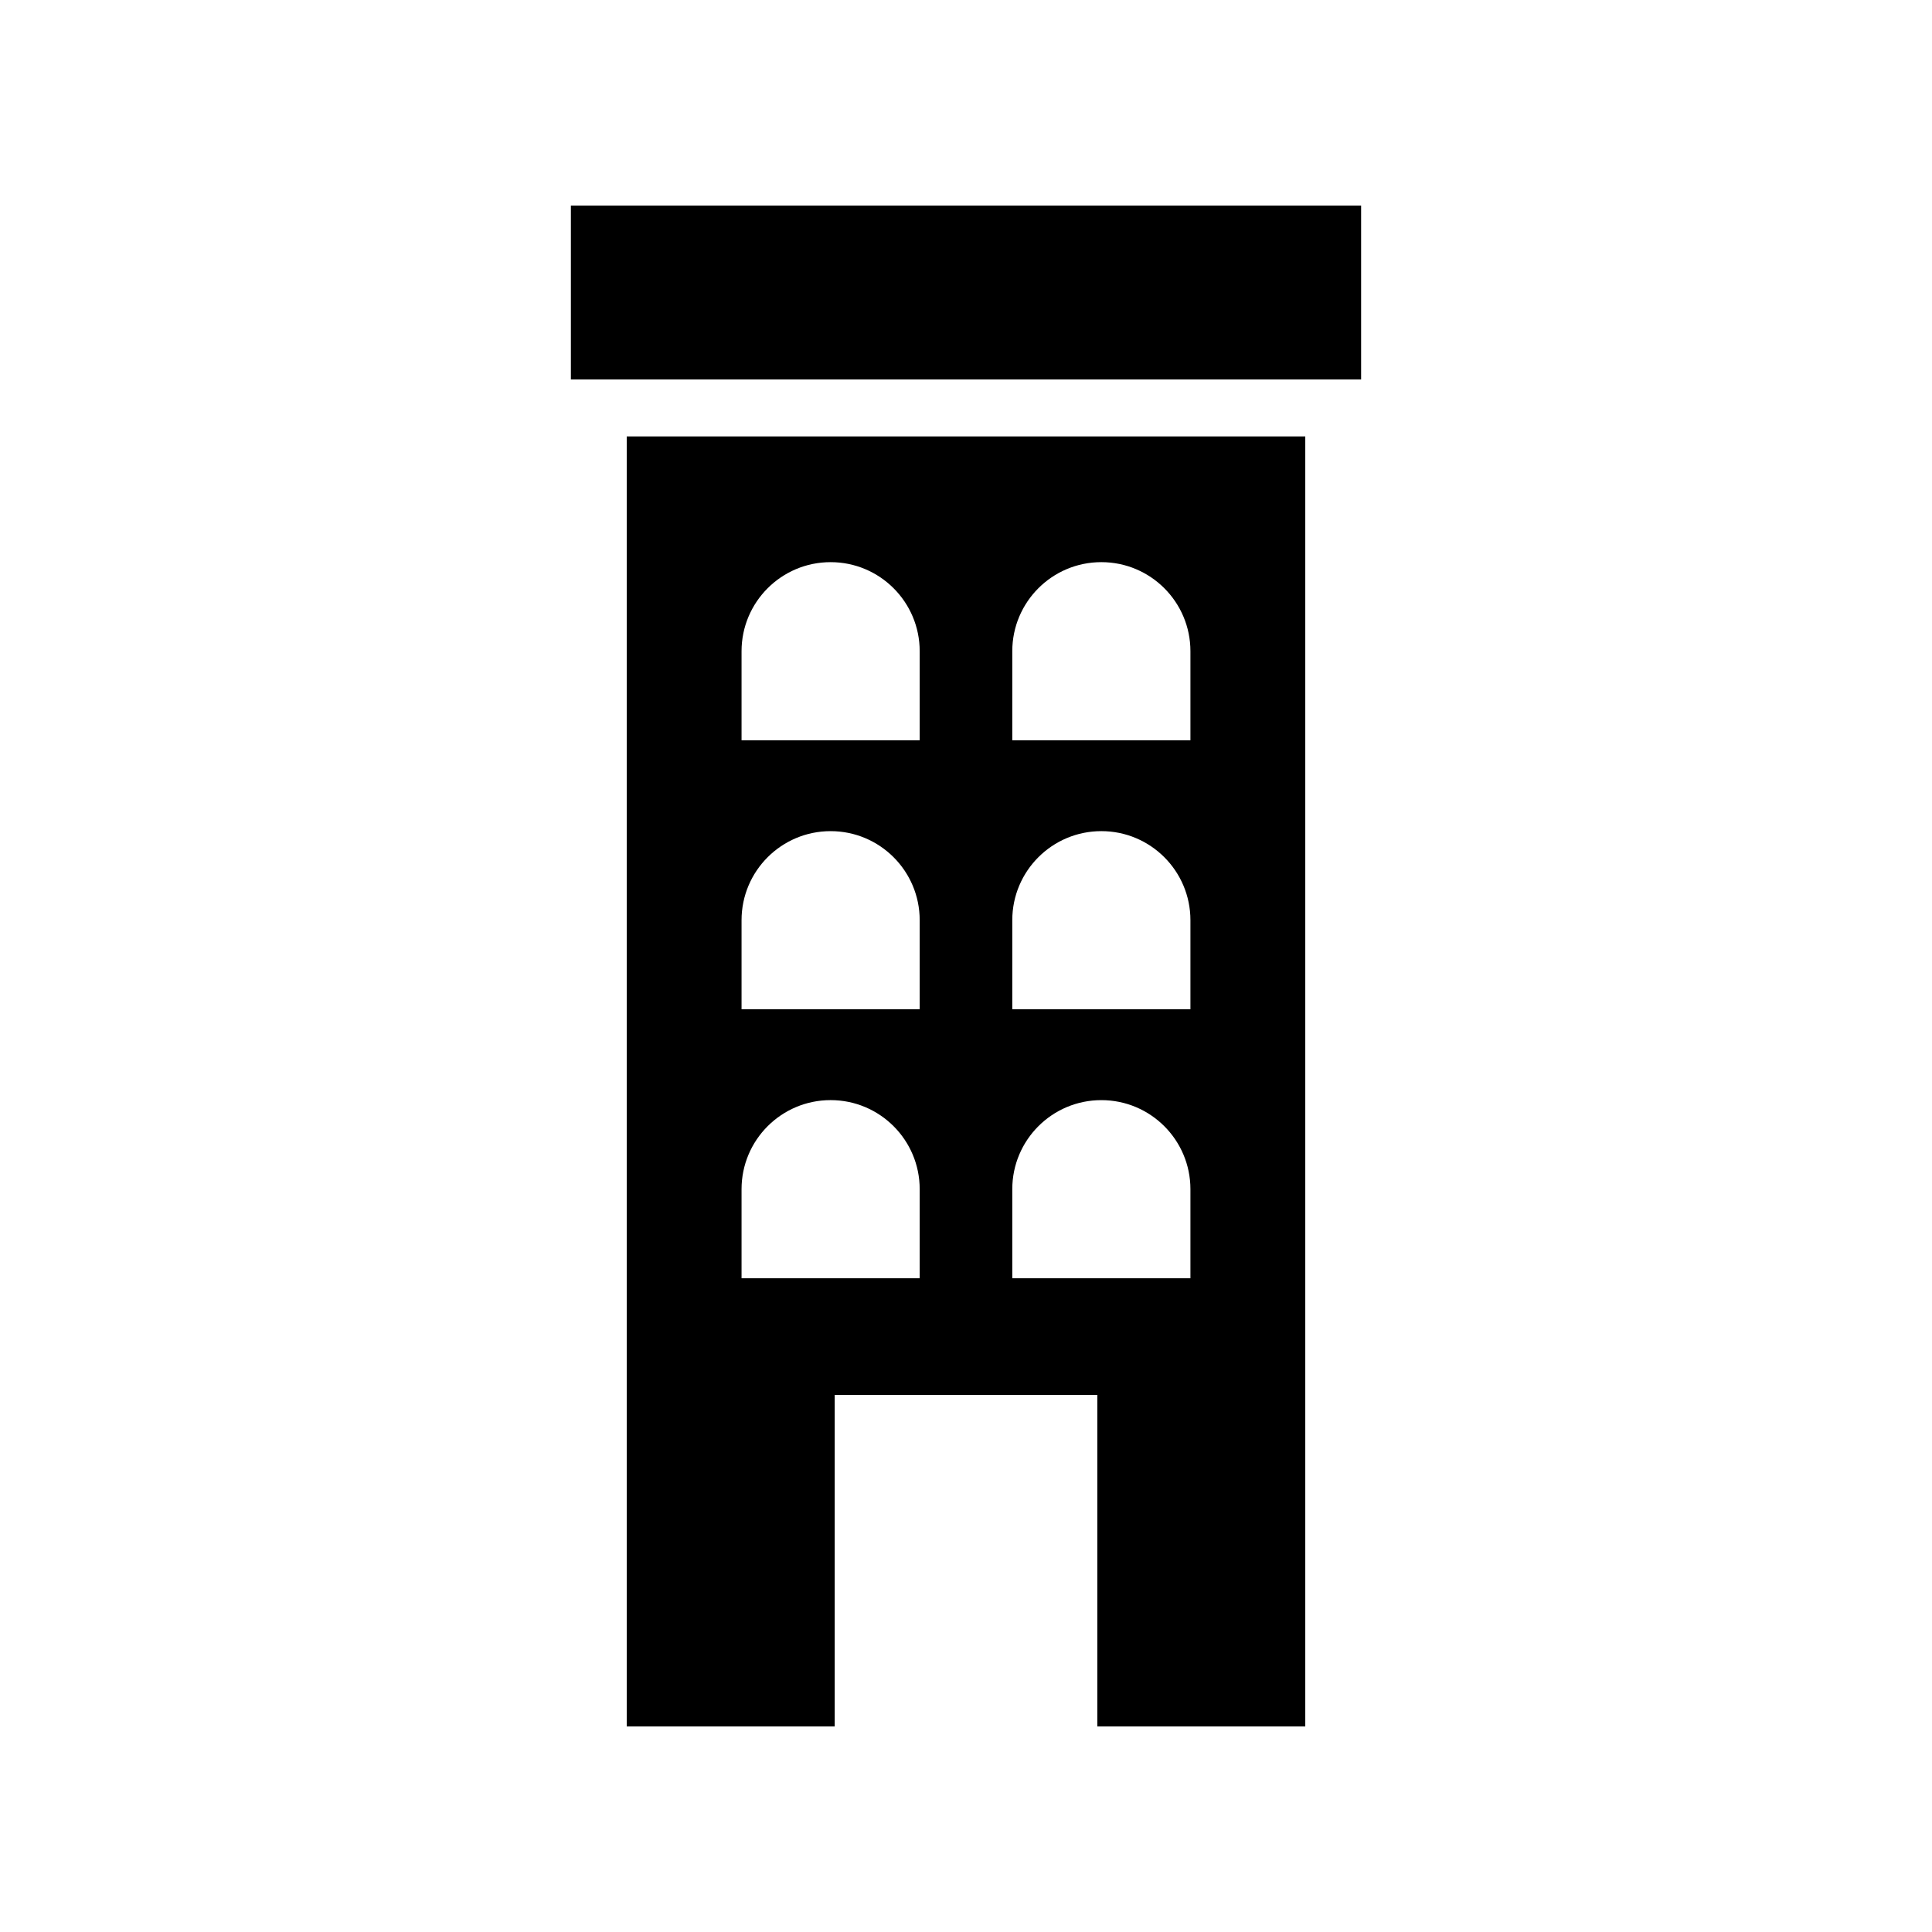<?xml version="1.0" encoding="UTF-8"?>
<!-- Uploaded to: SVG Repo, www.svgrepo.com, Generator: SVG Repo Mixer Tools -->
<svg fill="#000000" width="800px" height="800px" version="1.1" viewBox="144 144 512 512" xmlns="http://www.w3.org/2000/svg">
 <g>
  <path d="m489.91 601.52v-341.86h-179.82v341.86h55.117v-87.855h69.594v87.855zm-77.645-284.94c0-13.035 10.566-23.605 23.605-23.605 13.035 0 23.605 10.57 23.605 23.605v23.605h-47.211zm0 71.285c0-13.039 10.566-23.605 23.605-23.605 13.035 0 23.605 10.57 23.605 23.605v23.605h-47.211zm-24.535 94.887h-47.211v-23.605c0-13.035 10.57-23.605 23.605-23.605s23.605 10.57 23.605 23.605zm0-71.281h-47.211v-23.605c0-13.039 10.57-23.605 23.605-23.605s23.605 10.57 23.605 23.605zm0-71.285h-47.211v-23.605c0-13.035 10.57-23.605 23.605-23.605s23.605 10.57 23.605 23.605zm24.535 142.57v-23.605c0-13.035 10.566-23.605 23.605-23.605 13.035 0 23.605 10.57 23.605 23.605v23.605z"/>
  <path d="m295.29 198.48h209.42v46.082h-209.42z"/>
 </g>
</svg>